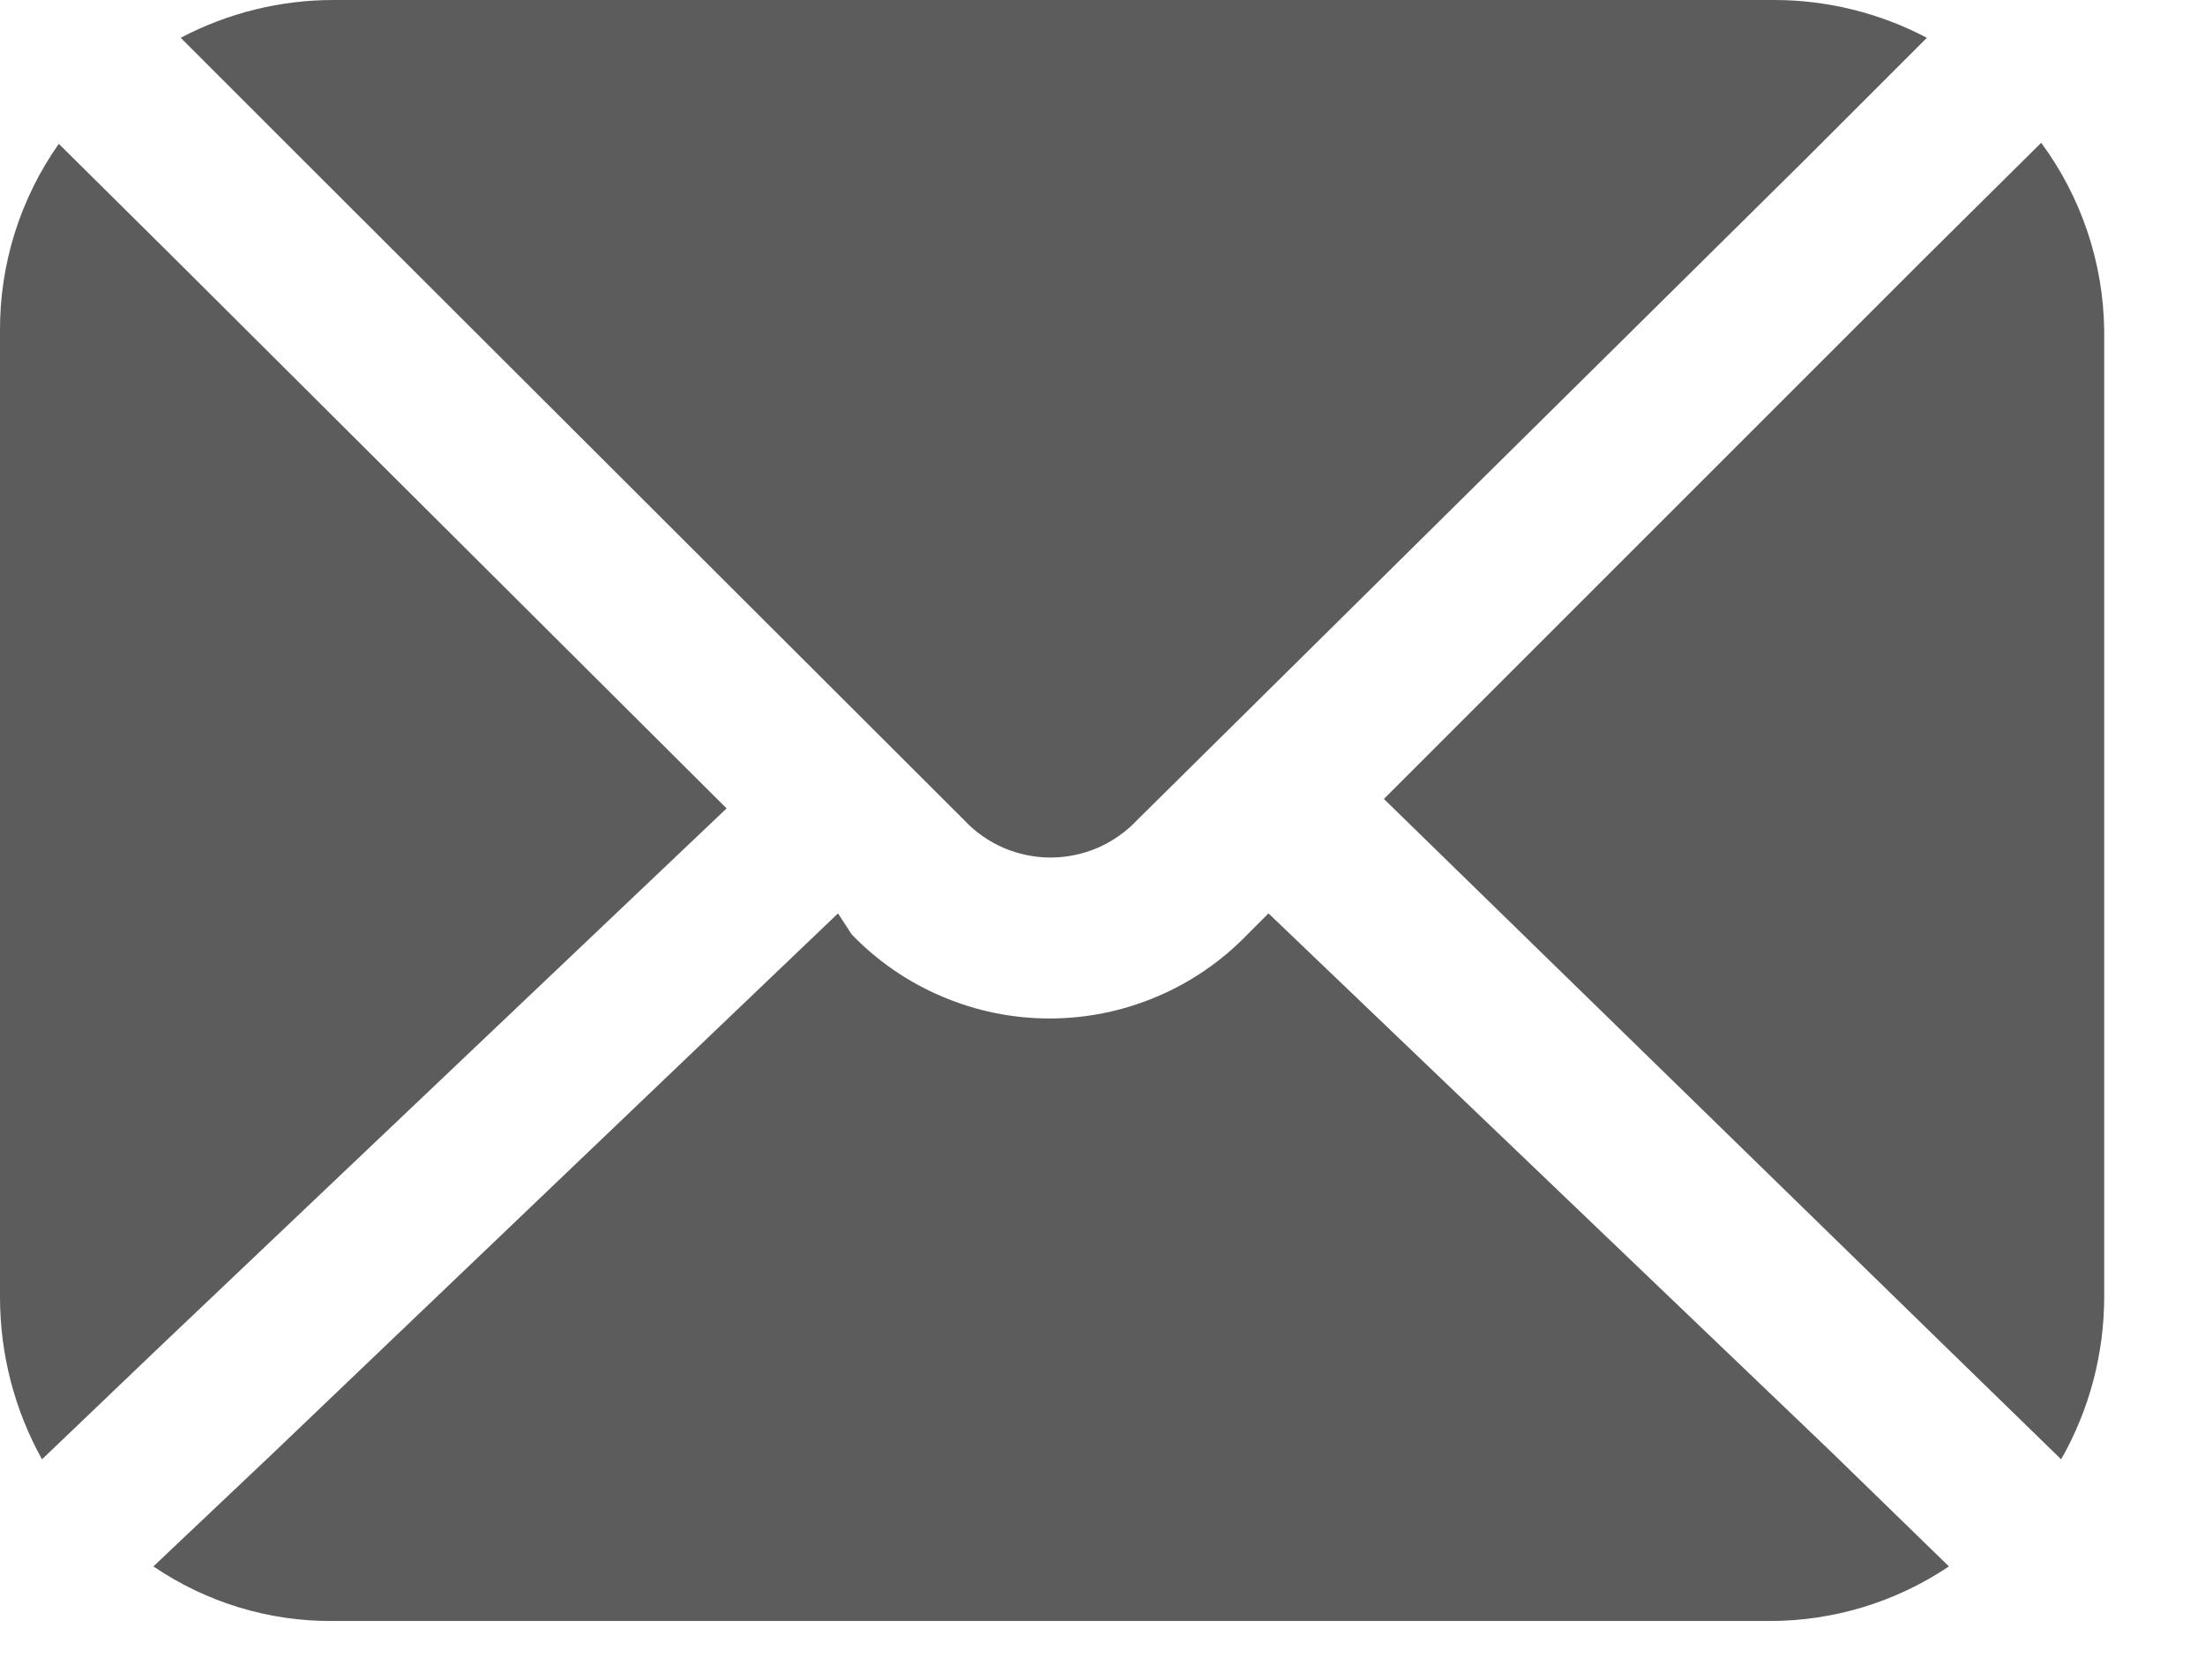 <svg width="21" height="16" viewBox="0 0 21 16" fill="none" xmlns="http://www.w3.org/2000/svg">
<path d="M9.181 7.81C9.286 7.923 9.414 8.013 9.556 8.075C9.698 8.136 9.851 8.168 10.006 8.168C10.16 8.168 10.313 8.136 10.455 8.075C10.597 8.013 10.725 7.923 10.831 7.81L17.181 1.53L18.351 0.36C17.901 0.123 17.399 -0.001 16.891 4.11994e-06H3.181C2.672 -0.001 2.171 0.123 1.721 0.36L2.891 1.53L9.181 7.81Z" fill="url(#paint0_linear_728_9091)"/>
<path d="M6.92 7.7L1.66 2.46L0.56 1.37C0.191 1.894 -0.005 2.52 8.01376e-05 3.16V12.36C0.001 12.899 0.138 13.429 0.4 13.9L1.54 12.81L6.92 7.7Z" fill="#5C5C5C"/>
<path d="M12.081 8.7L11.881 8.9C11.637 9.153 11.344 9.355 11.02 9.492C10.696 9.63 10.348 9.701 9.996 9.701C9.644 9.701 9.296 9.63 8.972 9.492C8.648 9.355 8.355 9.153 8.111 8.9L7.981 8.7L2.581 13.86L1.461 14.92C1.965 15.263 2.561 15.445 3.171 15.44H16.851C17.46 15.441 18.056 15.26 18.561 14.92L17.441 13.83L12.081 8.7Z" fill="#5C5C5C"/>
<path d="M19.44 1.36L18.34 2.45L13.18 7.61L18.48 12.78L19.63 13.9C19.899 13.428 20.04 12.894 20.04 12.35V3.15C20.033 2.506 19.823 1.879 19.44 1.36Z" fill="#5C5C5C"/>
<defs>
<linearGradient id="paint0_linear_728_9091" x1="5.841" y1="4.52" x2="14.151" y2="-3.79" gradientUnits="userSpaceOnUse">
<stop stop-color="#5C5C5C"/>
<stop offset="1" stop-color="#5C5C5C"/>
</linearGradient>
</defs>
</svg>
